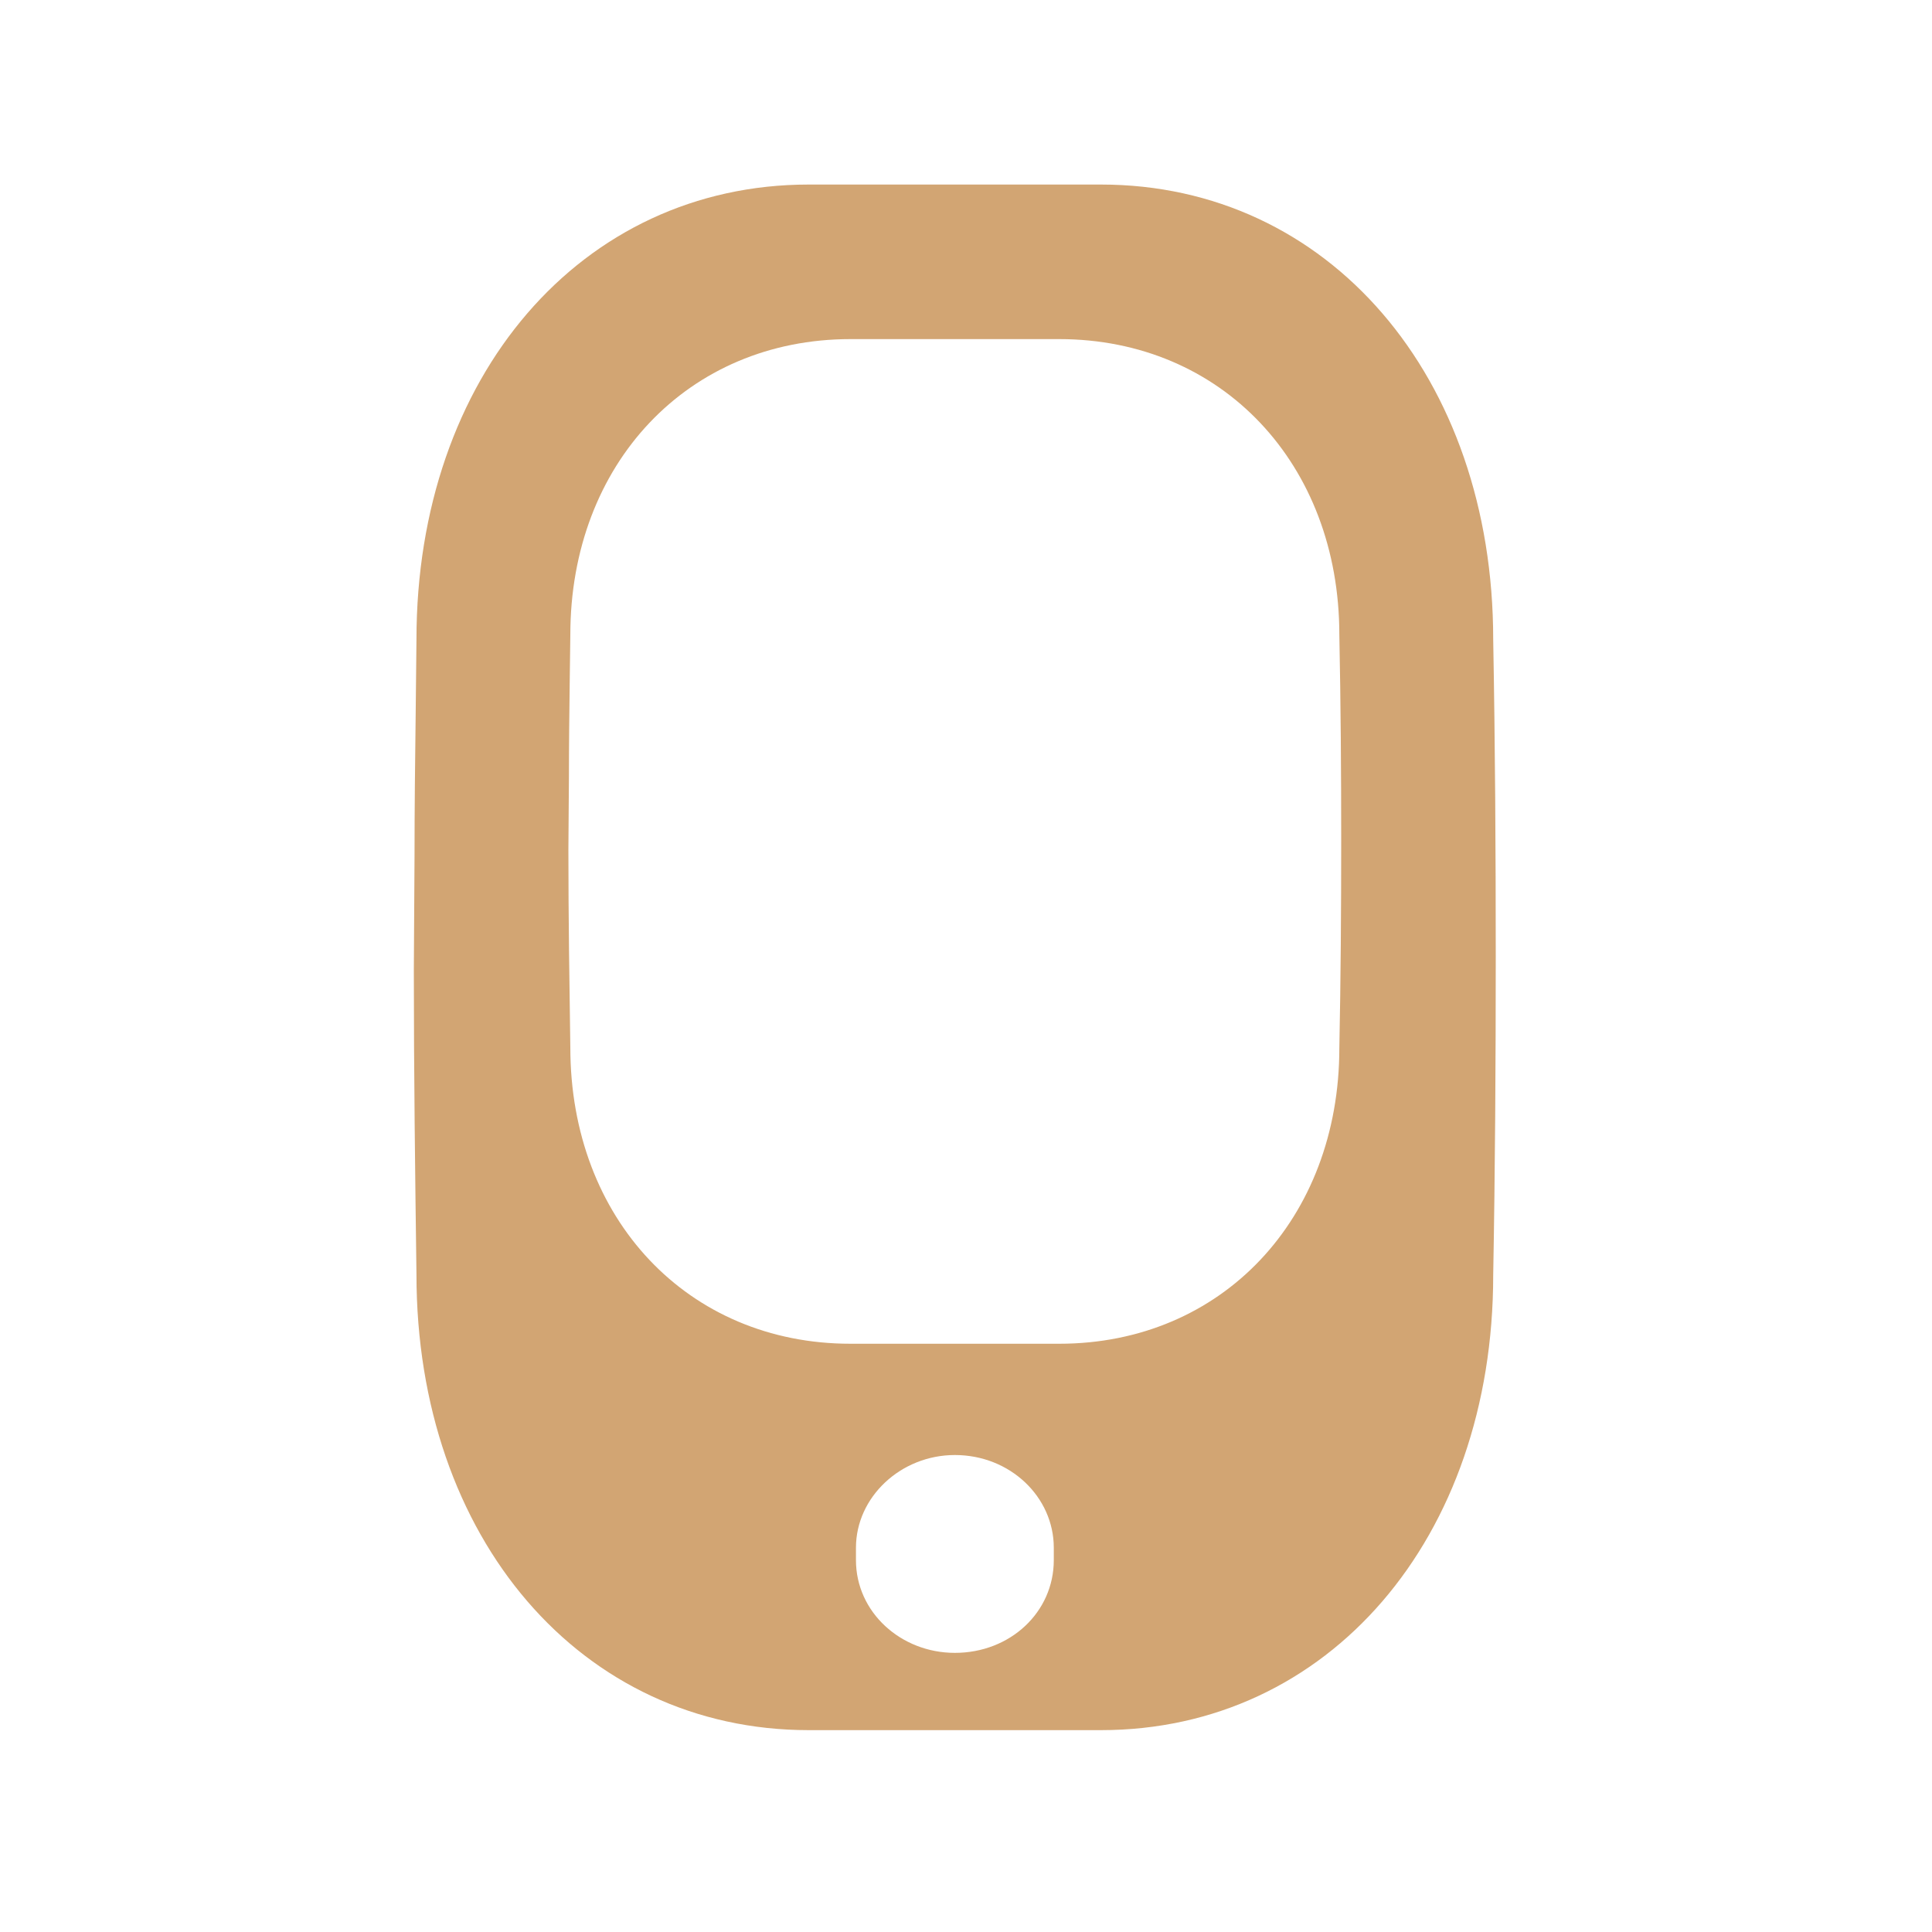 <svg xmlns="http://www.w3.org/2000/svg" width="25" height="25" viewBox="0 0 25 25" fill="none"><path fill-rule="evenodd" clip-rule="evenodd" d="M5.364 11.082C5.364 10.464 5.371 9.845 5.379 9.224L5.379 9.224C5.383 8.909 5.386 8.593 5.389 8.276C5.389 4.871 7.521 2.388 10.465 2.388H14.246C17.19 2.388 19.322 4.871 19.322 8.276C19.347 9.64 19.355 11.004 19.355 12.378C19.355 13.752 19.347 15.136 19.322 16.5C19.322 19.905 17.19 22.388 14.246 22.388H10.465C7.521 22.388 5.389 19.905 5.389 16.49C5.372 15.204 5.355 13.889 5.355 12.555L5.364 11.082ZM13.636 20.028V20.188C13.636 20.861 13.073 21.388 12.356 21.388C11.656 21.388 11.076 20.861 11.076 20.188V20.028C11.076 19.372 11.656 18.828 12.356 18.828C13.073 18.828 13.636 19.372 13.636 20.028ZM7.372 8.831C7.367 9.235 7.362 9.637 7.362 10.039L7.355 10.996C7.355 11.864 7.368 12.718 7.38 13.554C7.38 15.774 8.902 17.388 11.005 17.388H13.706C15.809 17.388 17.331 15.774 17.331 13.56C17.349 12.674 17.355 11.774 17.355 10.881C17.355 9.988 17.349 9.102 17.331 8.215C17.331 6.002 15.809 4.388 13.706 4.388H11.005C8.902 4.388 7.38 6.002 7.38 8.215C7.378 8.421 7.375 8.626 7.372 8.831Z" fill="#D2A573"></path></svg>